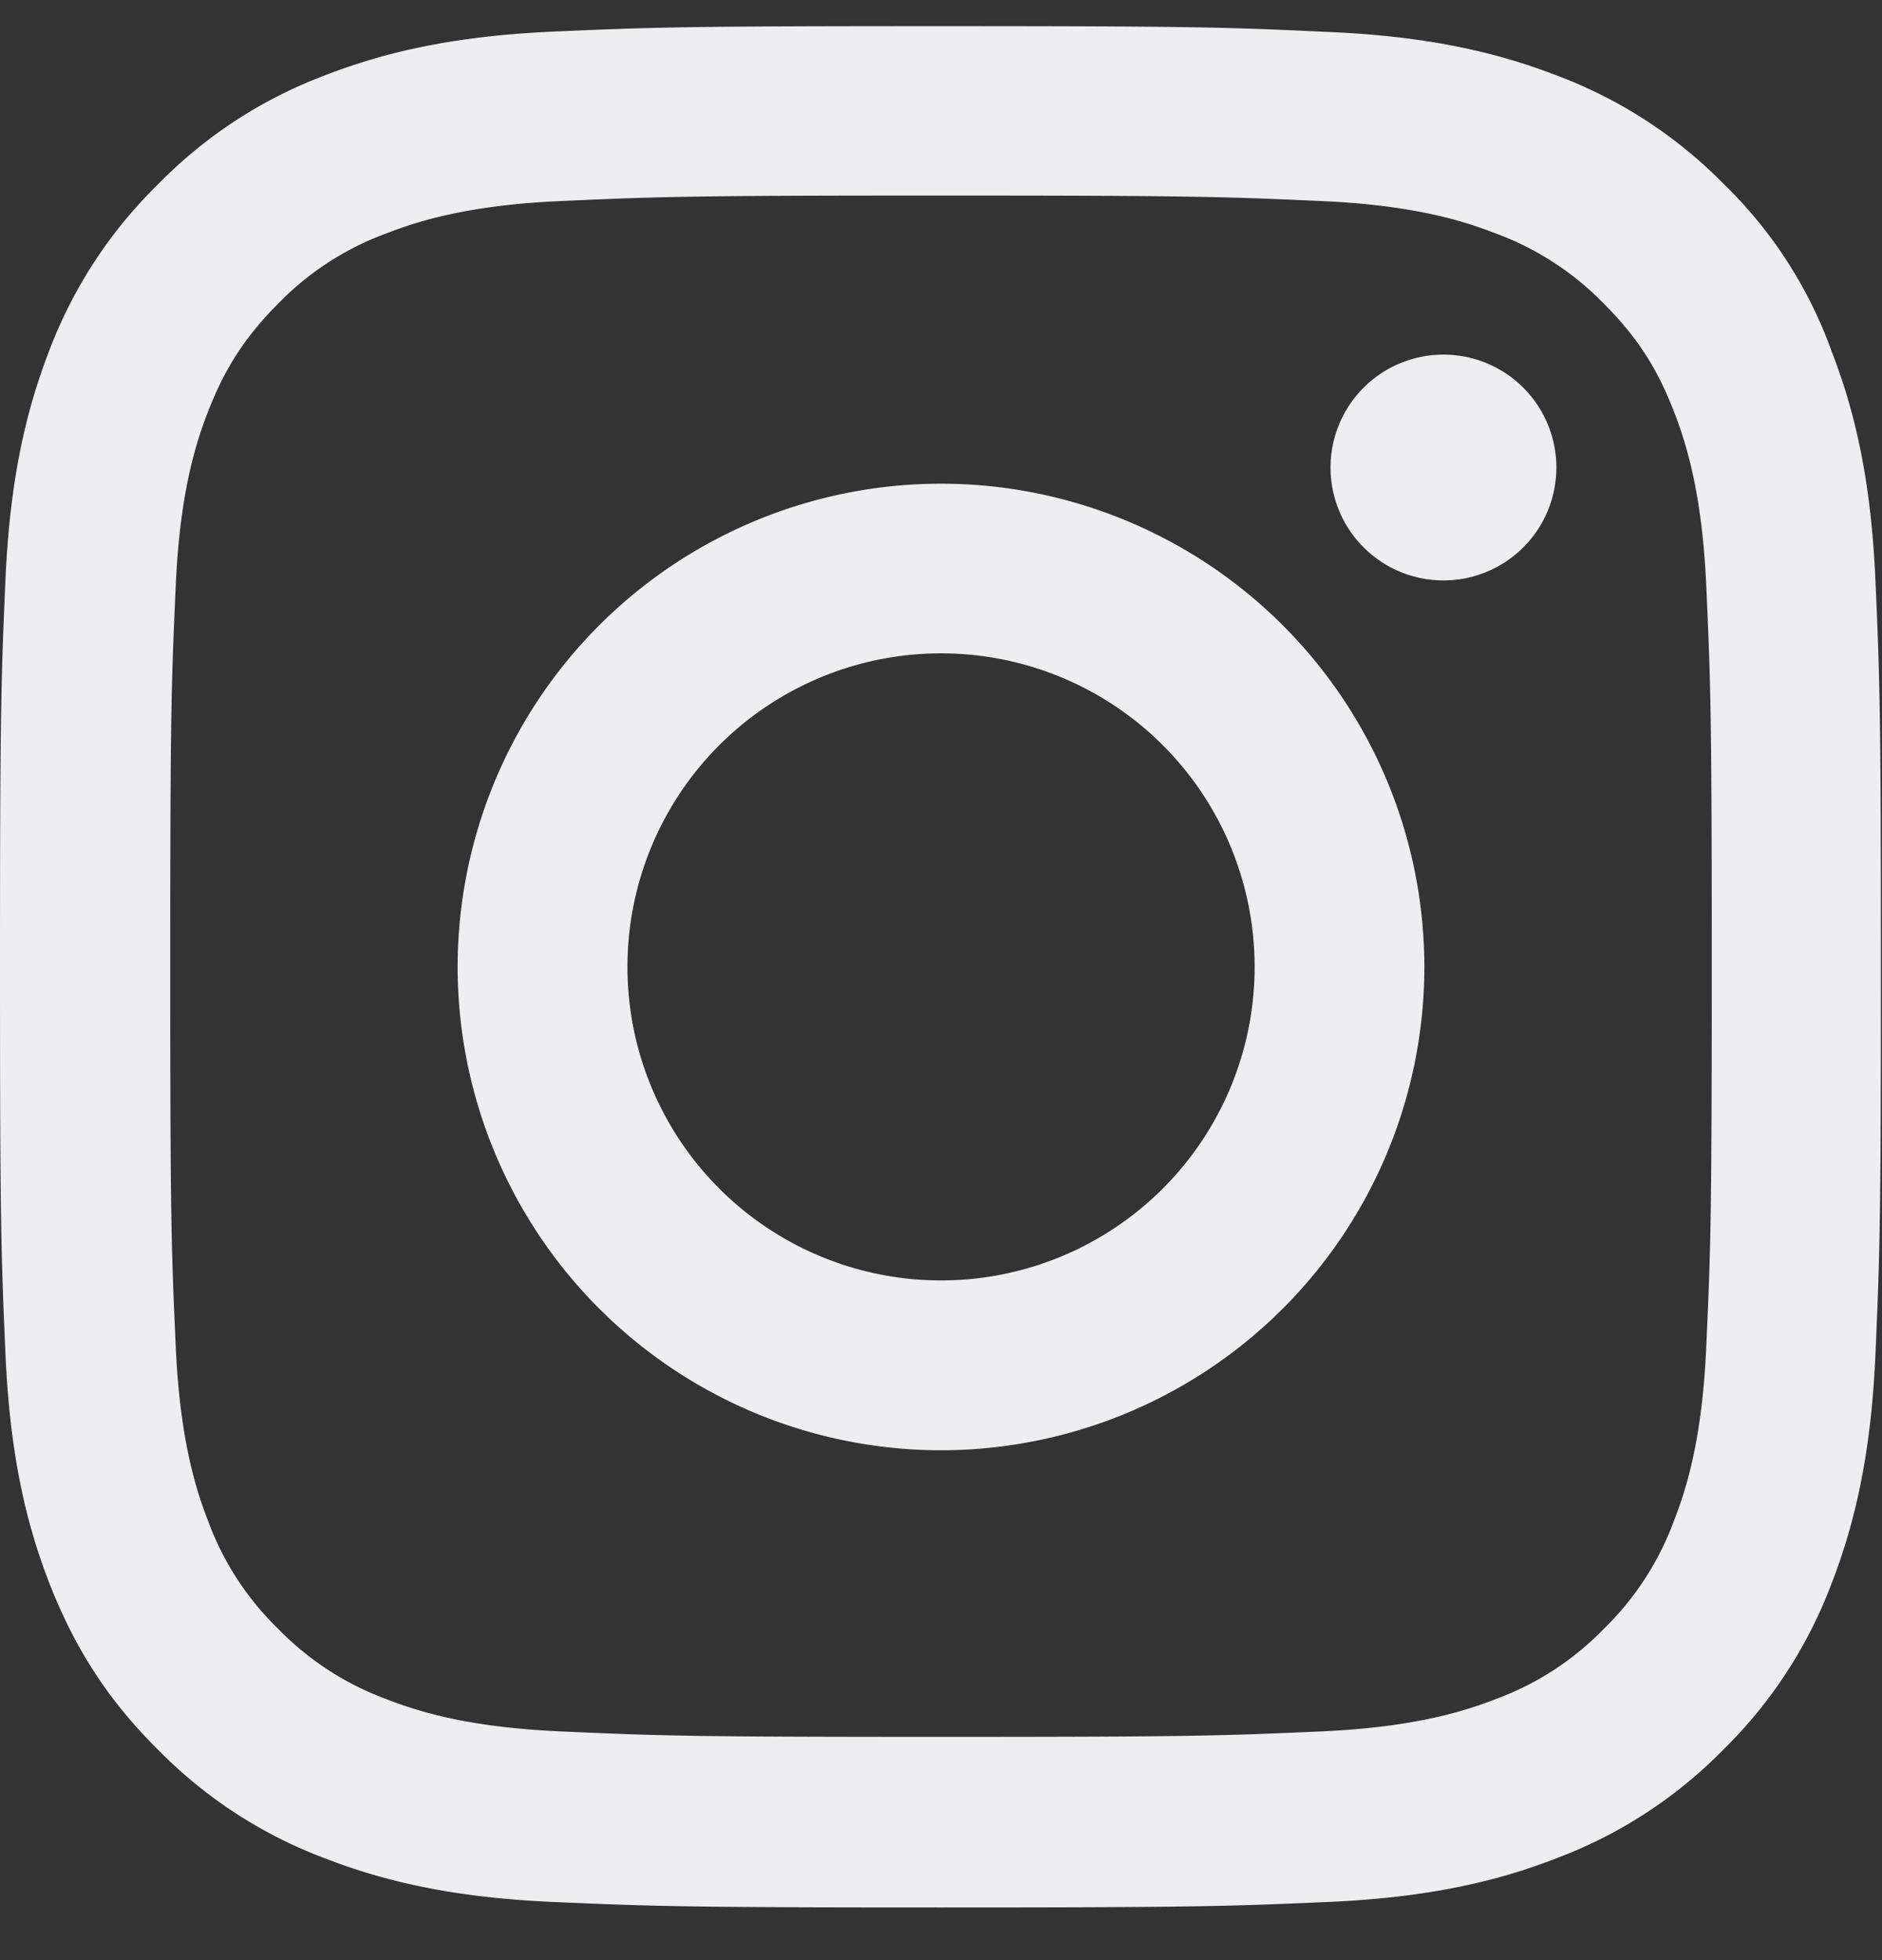 <svg width="24" height="25" fill="none" xmlns="http://www.w3.org/2000/svg"><rect width="100%" height="100%" fill="#333333" stroke="none"/><g clip-path="url(#clip0_615_15258)" fill="#EEEEF1"><path d="M12 2.494c3.206 0 3.586.014 4.847.07 1.172.052 1.805.249 2.226.413a3.71 3.71 0 011.379.895c.421.422.68.82.895 1.378.164.422.36 1.06.412 2.227.057 1.265.07 1.645.07 4.847 0 3.206-.013 3.586-.07 4.847-.051 1.171-.248 1.804-.412 2.226a3.714 3.714 0 01-.895 1.378 3.69 3.69 0 01-1.379.896c-.421.164-1.059.36-2.226.412-1.266.056-1.645.07-4.847.07-3.206 0-3.586-.014-4.847-.07-1.172-.052-1.805-.248-2.226-.412a3.71 3.71 0 01-1.379-.896 3.691 3.691 0 01-.895-1.378c-.164-.422-.36-1.06-.412-2.226-.057-1.266-.07-1.646-.07-4.847 0-3.207.013-3.586.07-4.847.051-1.172.248-1.805.412-2.227.216-.558.478-.96.895-1.378a3.69 3.69 0 011.379-.895c.421-.164 1.059-.361 2.226-.413 1.261-.056 1.64-.07 4.847-.07zm0-2.161c-3.258 0-3.666.014-4.945.07C5.78.46 4.903.666 4.144.961A5.857 5.857 0 002.016 2.35 5.88 5.88 0 00.628 4.472C.333 5.236.127 6.108.07 7.383.014 8.667 0 9.075 0 12.333s.014 3.666.07 4.945c.057 1.275.263 2.152.558 2.911.31.792.717 1.463 1.388 2.128A5.866 5.866 0 004.139 23.7c.764.296 1.636.502 2.911.558 1.28.056 1.688.07 4.945.07 3.258 0 3.666-.014 4.946-.07 1.275-.056 2.151-.262 2.91-.558a5.866 5.866 0 002.124-1.383 5.866 5.866 0 001.383-2.123c.295-.764.501-1.636.558-2.911.056-1.28.07-1.688.07-4.945 0-3.258-.014-3.666-.07-4.946-.057-1.275-.263-2.151-.558-2.91a5.62 5.62 0 00-1.374-2.133A5.866 5.866 0 0019.861.966C19.097.67 18.225.464 16.95.408 15.666.348 15.258.333 12 .333z"/><path d="M12 6.169a6.166 6.166 0 00-6.164 6.164A6.166 6.166 0 0012 18.497a6.166 6.166 0 006.164-6.164A6.166 6.166 0 0012 6.169zm0 10.162a3.999 3.999 0 11.001-7.998A3.999 3.999 0 0112 16.331zm7.847-10.406a1.44 1.44 0 11-2.879 0 1.44 1.44 0 012.879 0z"/></g><defs><clipPath id="clip0_615_15258"><path fill="#fff" transform="translate(0 .333)" d="M0 0h24v24H0z"/></clipPath></defs></svg>